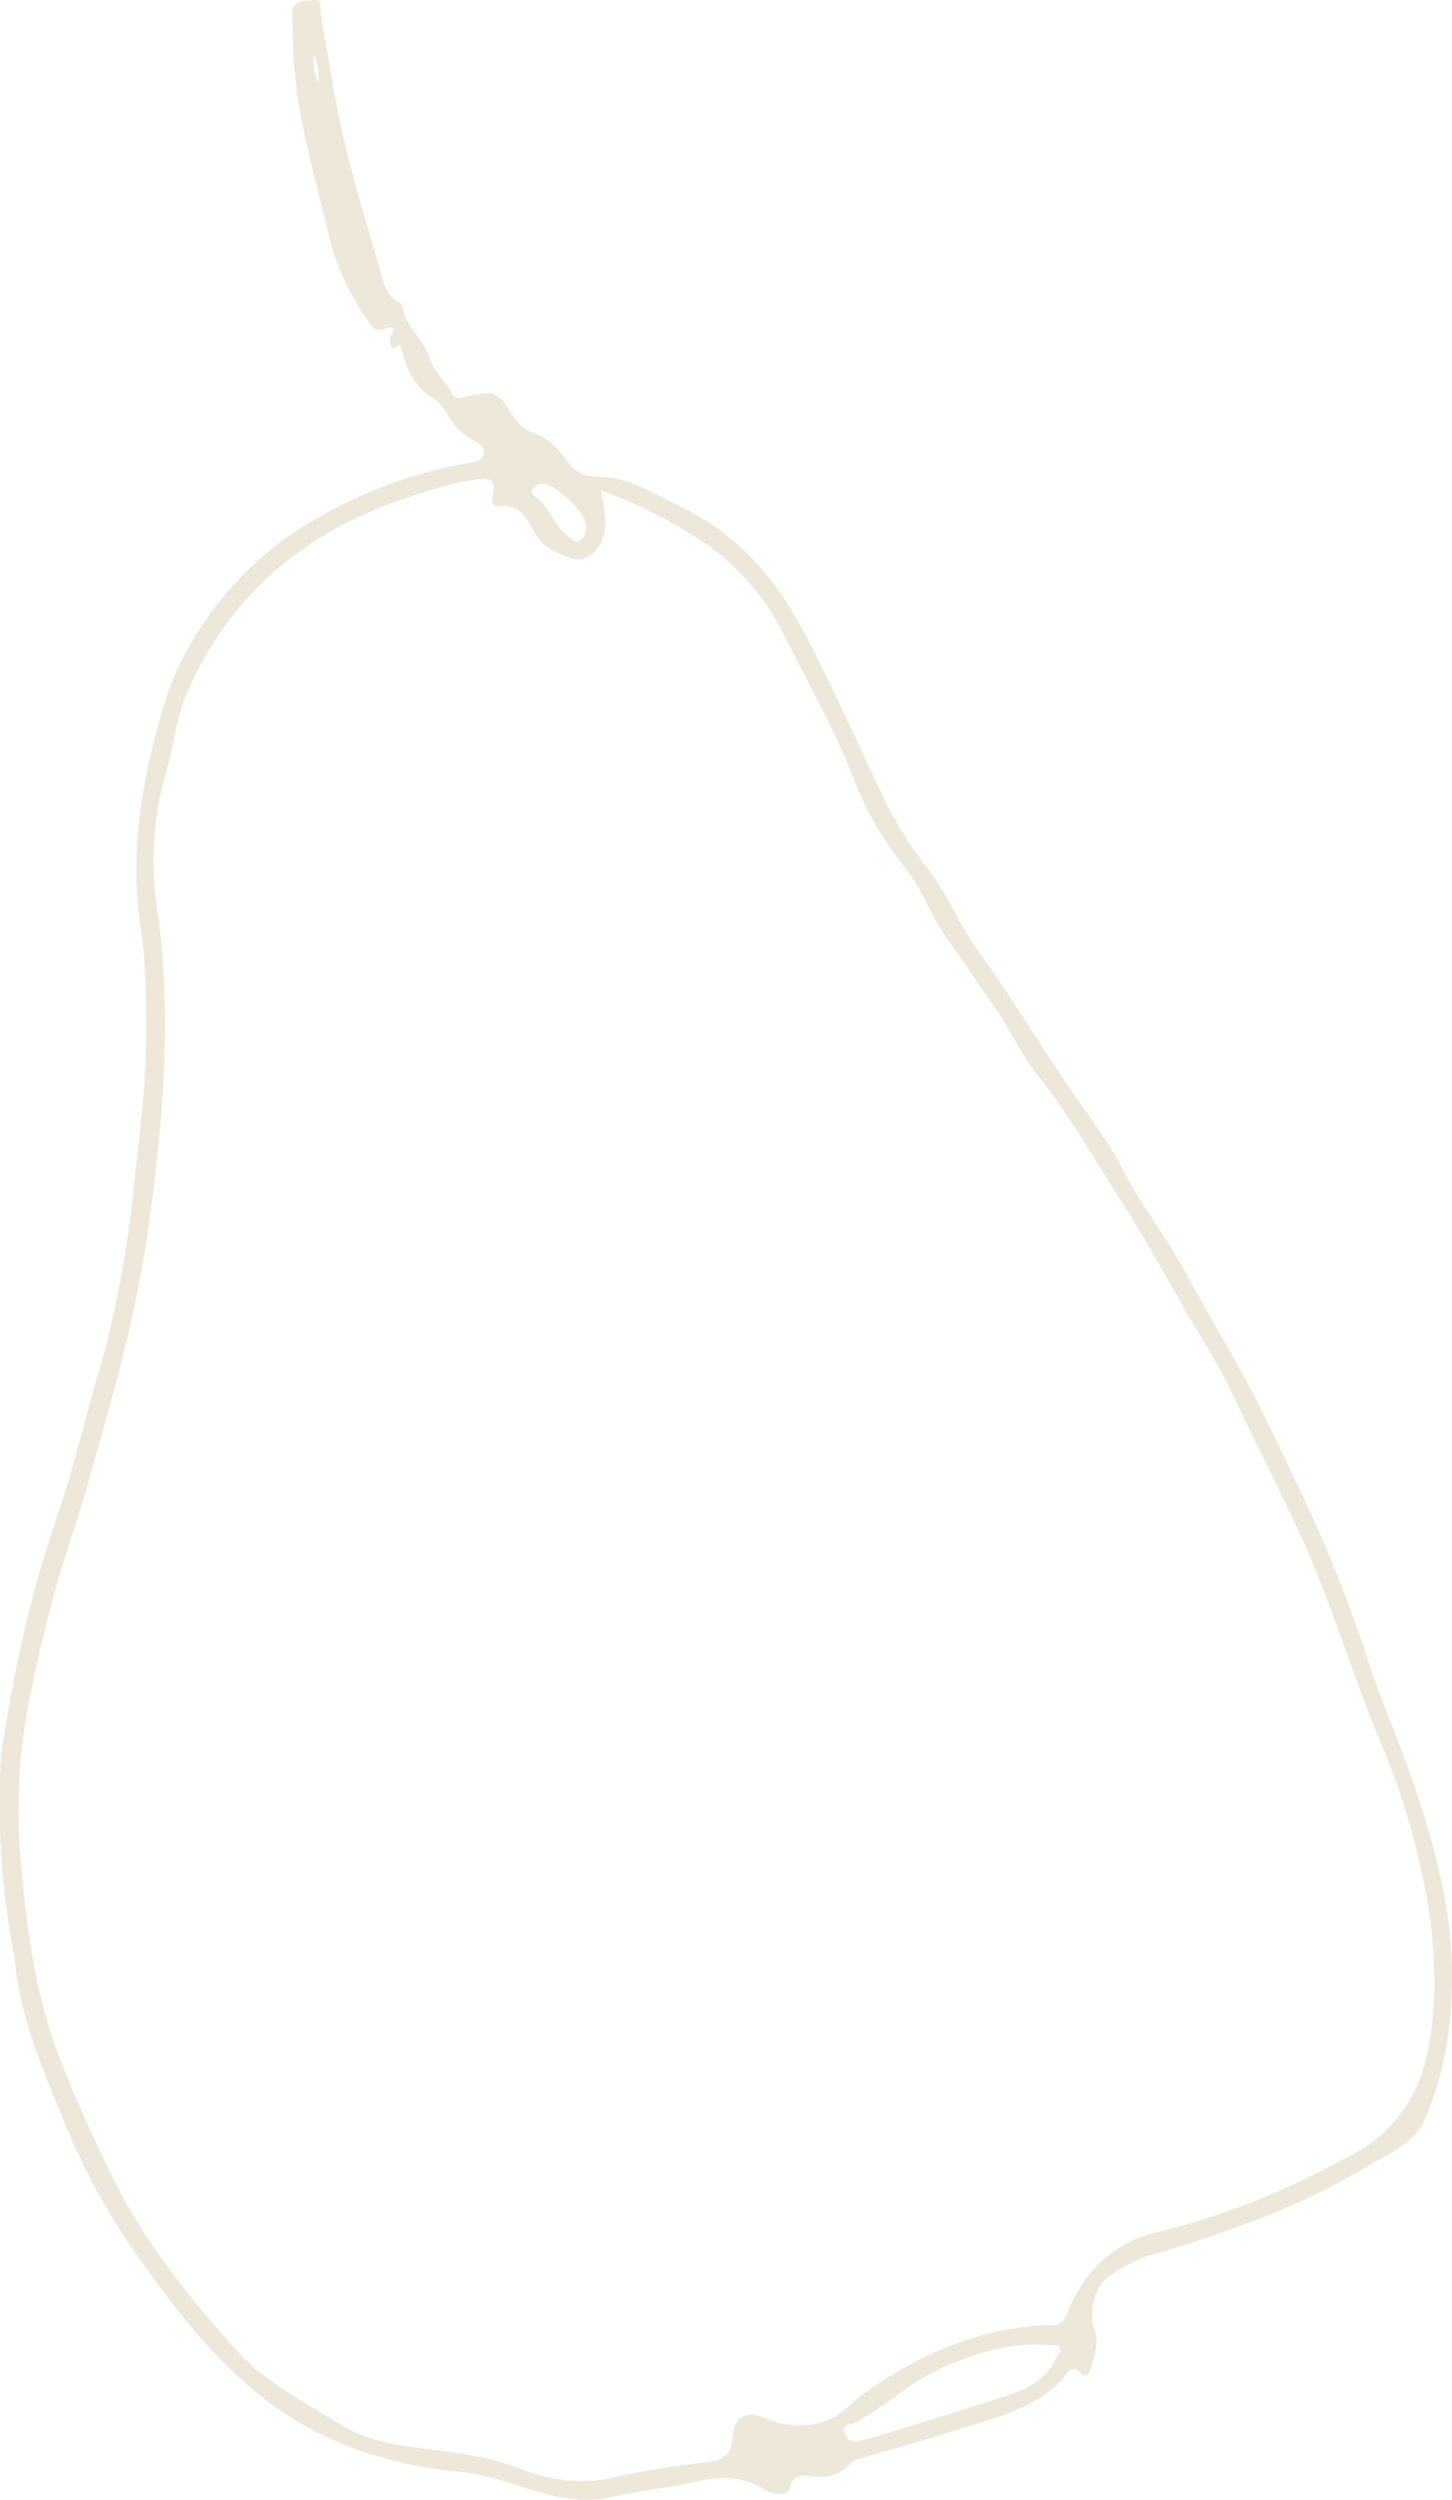 <svg xmlns="http://www.w3.org/2000/svg" fill="none" viewBox="0 0 79 136">
  <path fill="#EEE8DA"
    d="M.79 106.5a43.22 43.22 0 0 1-.76-10.43c.01-.66.13-1.3.24-1.95.64-3.92 1.53-7.8 2.81-11.55.98-2.85 1.65-5.78 2.5-8.65a59.13 59.13 0 0 0 1.76-9.93c.3-2.55.6-5.1.62-7.66 0-1.93-.02-3.87-.3-5.78-.64-4.17.06-8.16 1.25-12.15.6-2 1.55-3.75 2.78-5.35a17.91 17.91 0 0 1 4.9-4.47c2.8-1.7 5.76-2.86 8.98-3.41.31-.05.64-.11.74-.44.12-.41-.28-.65-.51-.75a3.83 3.83 0 0 1-1.55-1.58c-.18-.27-.4-.56-.68-.72-.98-.59-1.41-1.5-1.69-2.54-.07-.26-.03-.56-.45-.18-.12.1-.3-.4-.15-.68.25-.47.04-.57-.36-.39-.49.21-.67-.1-.87-.4a13.86 13.86 0 0 1-2.1-4.43c-.71-3.11-1.68-6.18-1.94-9.38-.08-.95-.06-1.9-.11-2.85-.05-.78.56-.75 1.04-.82.66-.1.45.4.51.77.43 2.4.78 4.8 1.35 7.19.58 2.38 1.31 4.7 1.97 7.06.15.54.34 1.09.9 1.39.1.05.22.16.24.25.14 1.12 1.16 1.8 1.47 2.82.23.76.88 1.25 1.22 1.95.16.32.5.2.82.13 1.55-.33 1.64-.28 2.5 1.06.26.41.56.73 1.06.9.8.27 1.4.86 1.86 1.53.45.65.96.87 1.8.88 1.58.01 2.9.92 4.29 1.57 3.08 1.45 5.18 3.84 6.75 6.76 1.55 2.9 2.86 5.92 4.28 8.89a20.28 20.28 0 0 0 2.42 3.97c1.11 1.41 1.78 3.12 2.83 4.59 1.9 2.65 3.57 5.45 5.43 8.12.85 1.22 1.76 2.42 2.44 3.77 1 1.97 2.4 3.72 3.45 5.67 1.25 2.35 2.67 4.6 3.87 6.98 1.06 2.11 2.07 4.24 3.06 6.38a75.6 75.6 0 0 1 3.05 7.94c.71 2.14 1.64 4.22 2.37 6.37 1.14 3.35 2.09 6.73 2.12 10.3.03 2.77-.36 5.47-1.47 8.03-.57 1.33-1.88 1.83-2.99 2.5a39.62 39.62 0 0 1-7.03 3.3 63.14 63.14 0 0 1-4.9 1.6c-.8.23-1.54.67-2.24 1.13-.8.52-1.16 2-.83 2.87.3.8-.02 1.57-.25 2.33-.07.2-.36.27-.45.15-.6-.7-.8.04-1.05.3-1.56 1.63-3.7 2.08-5.73 2.73-1.8.59-3.64 1.09-5.46 1.62a.92.92 0 0 0-.43.3c-.46.5-1.06.66-1.72.63-.6-.02-1.28-.29-1.48.64-.04.18-.33.36-.61.29-.24-.06-.52-.04-.7-.17-1.35-.95-2.77-.72-4.25-.4-1.33.3-2.7.4-4.03.72-1.98.5-3.78-.14-5.58-.72-.95-.3-1.88-.54-2.9-.64a22.4 22.4 0 0 1-5.53-1.22c-5.69-2.04-9.06-6.46-12.28-11.07a36.5 36.5 0 0 1-3.75-7.12c-1.13-2.75-2.3-5.53-2.55-8.54Zm31.9-79.83c.2.91.35 1.7.14 2.5-.23.83-1.03 1.47-1.73 1.21-.78-.29-1.58-.59-2.02-1.41-.4-.76-.8-1.56-1.93-1.43-.31.04-.42-.19-.35-.55.18-.83-.02-1-.86-.9-1.3.16-2.52.57-3.76.98-5.1 1.68-9.03 4.7-11.47 9.5a11.2 11.2 0 0 0-1.04 2.66c-.2.9-.36 1.8-.6 2.7a17.16 17.16 0 0 0-.56 7.24c.77 5.06.49 10.1-.11 15.12a71.35 71.35 0 0 1-2.07 10.87c-.78 2.79-1.5 5.6-2.4 8.34-1 3.02-1.77 6.08-2.37 9.17a30.65 30.65 0 0 0-.42 8.64c.32 3.64.78 7.24 2.11 10.67a83.3 83.3 0 0 0 2.9 6.52c1.74 3.52 4.17 6.52 6.74 9.39 1.53 1.7 3.66 2.78 5.62 4 1.54.97 3.26 1.15 4.93 1.37 1.57.2 3.12.4 4.6.96 1.76.67 3.5 1 5.4.55 1.67-.39 3.39-.63 5.1-.83.93-.1 1.27-.48 1.32-1.36.07-1.08.7-1.46 1.72-1.04 1.22.5 2.4.58 3.6.05.72-.31 1.2-.93 1.8-1.36 3.05-2.16 6.38-3.66 10.23-3.74.44 0 .66-.13.84-.6.89-2.24 2.41-3.85 4.89-4.45 3.72-.9 7.22-2.33 10.56-4.19a7.64 7.64 0 0 0 3.93-4.68c.76-2.66.7-5.37.4-8.07a39.2 39.2 0 0 0-2.86-10.05c-1.37-3.37-2.43-6.86-3.89-10.2-1.27-2.9-2.76-5.7-4.1-8.56-.78-1.68-1.82-3.2-2.72-4.8-1.07-1.9-2.15-3.82-3.32-5.65-1.48-2.3-2.83-4.7-4.56-6.85-.9-1.13-1.45-2.48-2.29-3.63-.84-1.17-1.6-2.39-2.45-3.54-.96-1.28-1.44-2.84-2.44-4.08a18.07 18.07 0 0 1-2.77-4.8c-1.03-2.7-2.47-5.18-3.75-7.75a13.14 13.14 0 0 0-5.04-5.5 26.87 26.87 0 0 0-4.95-2.42Zm14.17 106.1.35-.08c2.2-.68 4.4-1.32 6.57-2.04 1.4-.47 2.94-.78 3.66-2.33.08-.18.31-.32.24-.54-.11-.31-.4-.18-.63-.2-1.8-.16-3.5.3-5.13.95-1.13.45-2.22 1.1-3.19 1.83-.7.53-1.43.98-2.17 1.43-.27.16-.8 0-.57.64.18.5.5.42.87.34ZM31.9 28.57c-.12-.77-1.61-2.16-2.32-2.24a.62.62 0 0 0-.56.22c-.12.13-.11.32.02.4.84.54 1.06 1.58 1.81 2.18.2.16.42.44.71.26.3-.2.35-.54.34-.81ZM17.33 4.44c.02-.49 0-.98-.27-1.42 0 .5-.02.98.27 1.42Z" />
</svg>